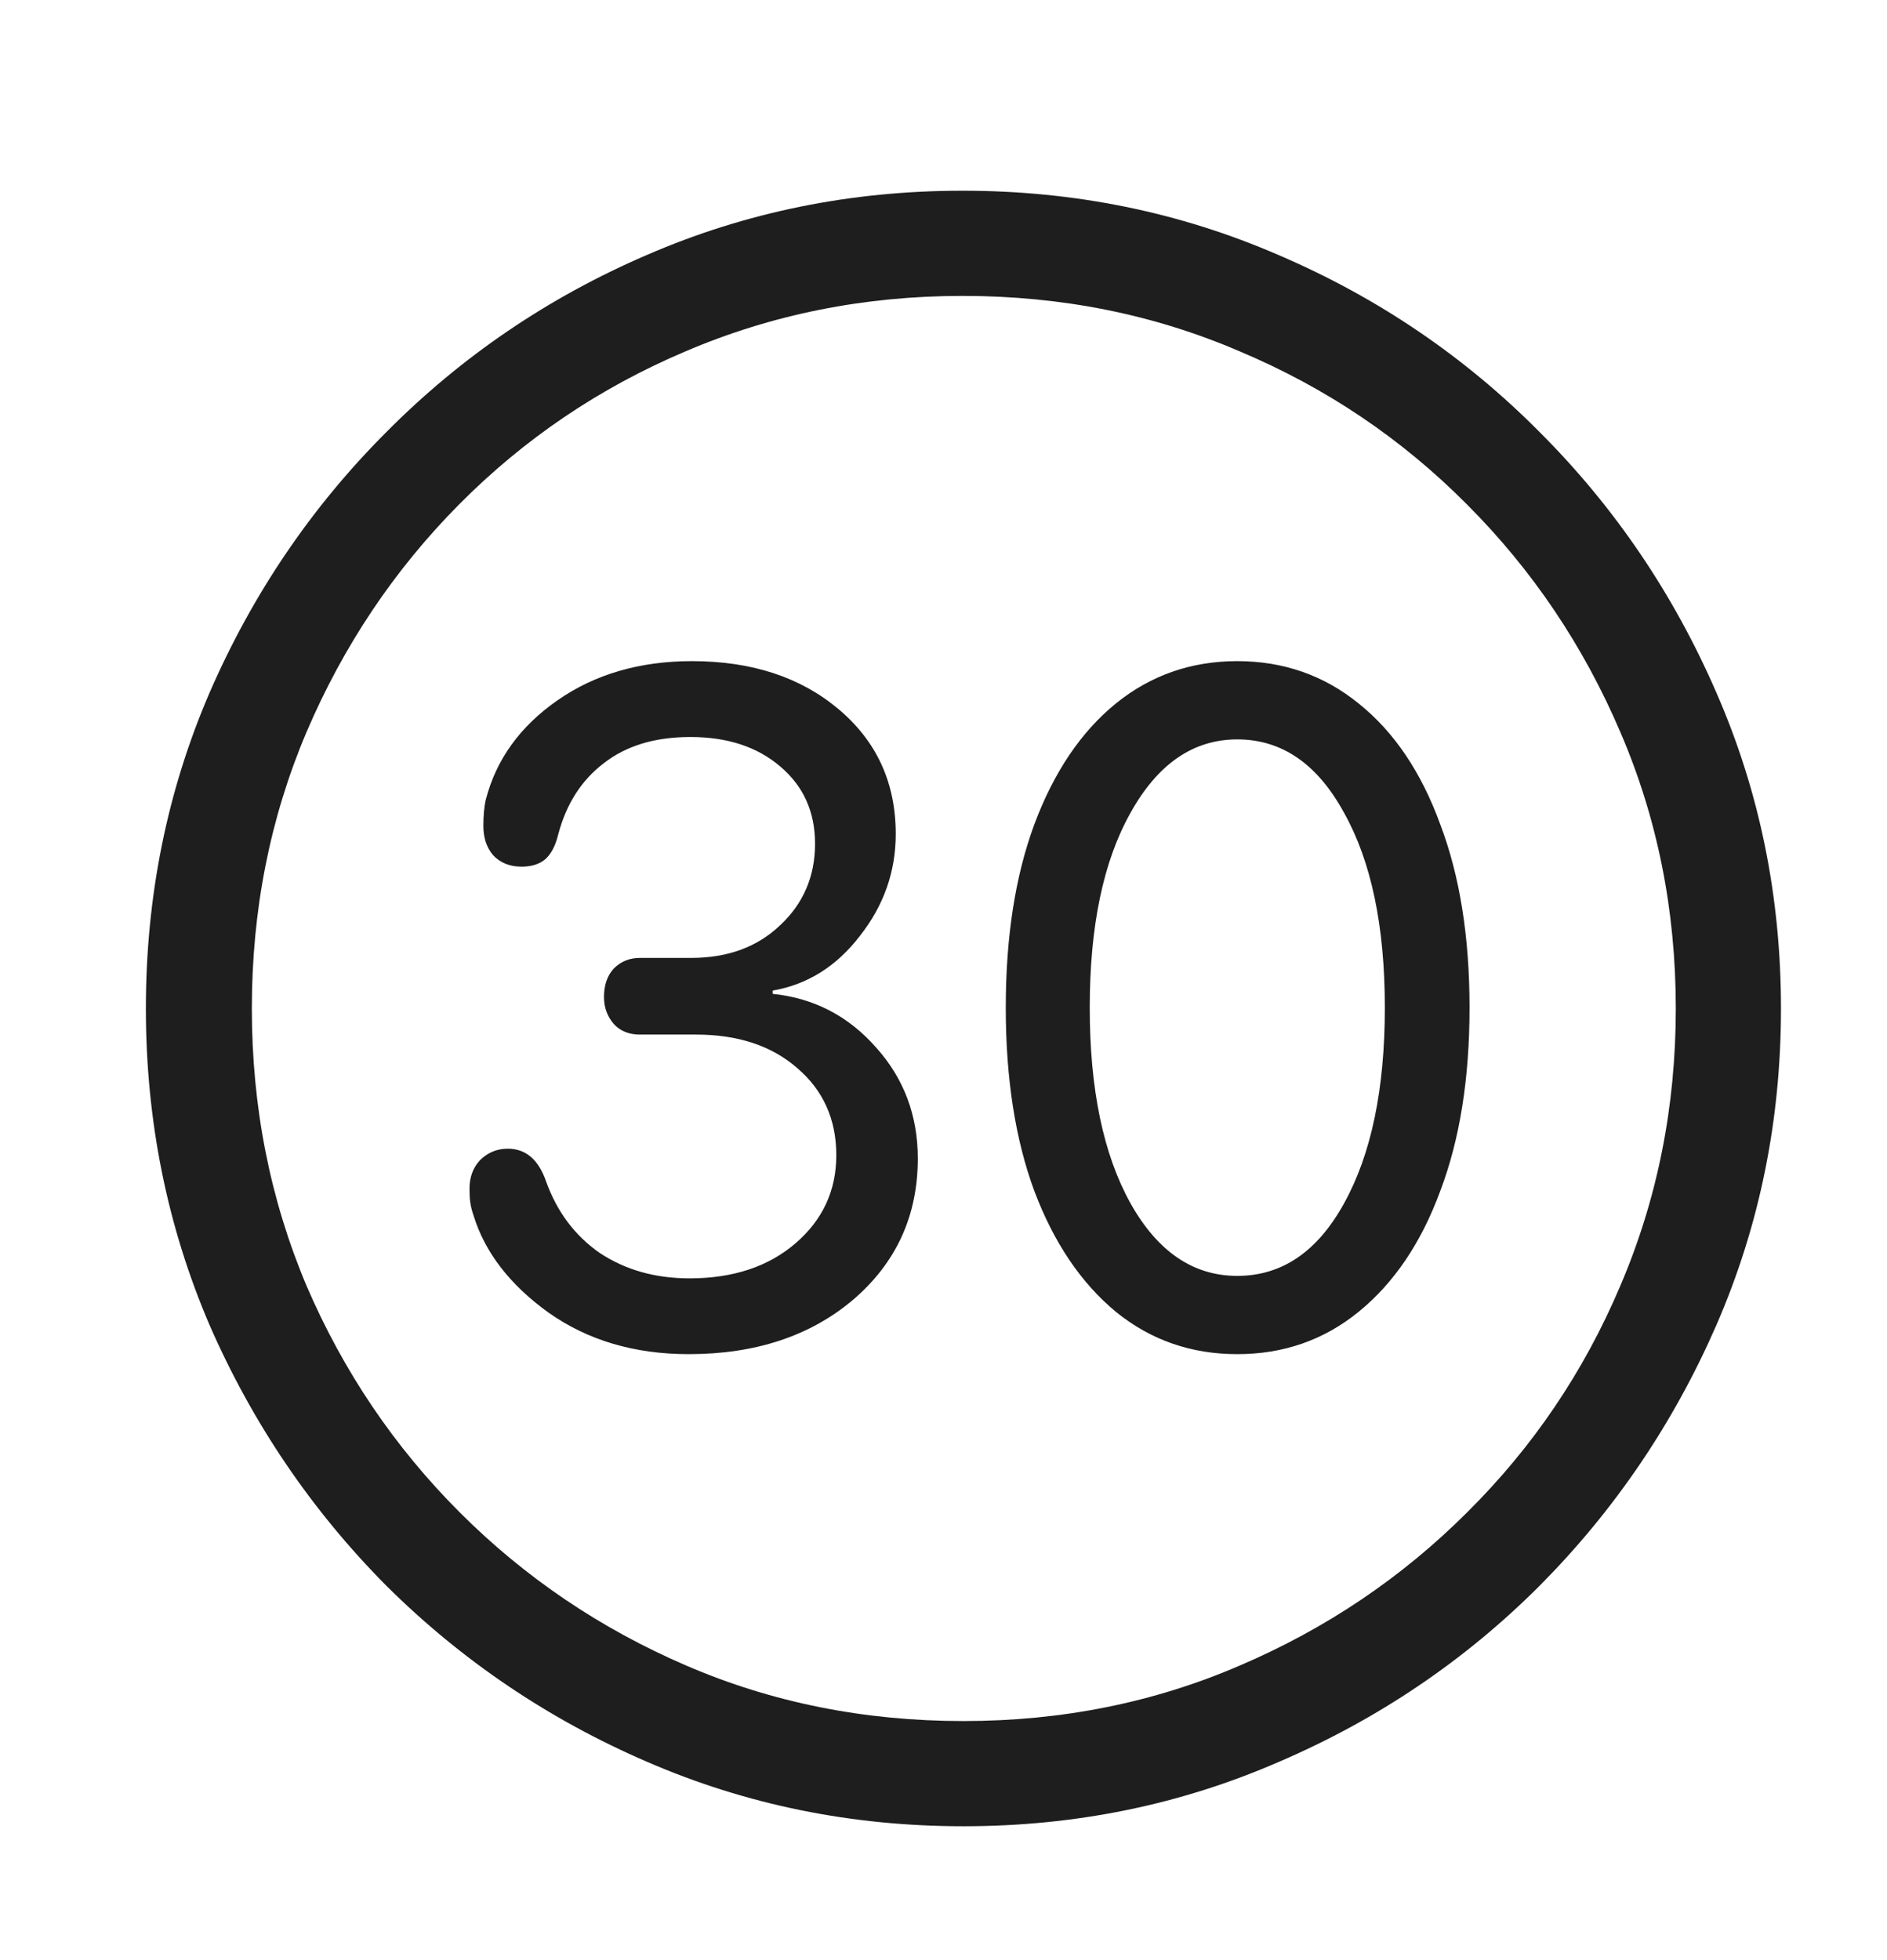 <svg width="26" height="27" viewBox="0 0 26 27" fill="none" xmlns="http://www.w3.org/2000/svg">
<path d="M13.274 25.156C11.732 25.156 10.28 24.86 8.917 24.269C7.562 23.685 6.364 22.876 5.323 21.843C4.29 20.802 3.478 19.604 2.886 18.249C2.302 16.886 2.01 15.434 2.01 13.892C2.01 12.349 2.302 10.901 2.886 9.545C3.478 8.183 4.29 6.985 5.323 5.952C6.356 4.911 7.551 4.099 8.906 3.515C10.268 2.923 11.721 2.627 13.263 2.627C14.806 2.627 16.258 2.923 17.621 3.515C18.983 4.099 20.181 4.911 21.214 5.952C22.248 6.985 23.06 8.183 23.651 9.545C24.243 10.901 24.539 12.349 24.539 13.892C24.539 15.434 24.243 16.886 23.651 18.249C23.06 19.604 22.248 20.802 21.214 21.843C20.181 22.876 18.983 23.685 17.621 24.269C16.265 24.86 14.817 25.156 13.274 25.156ZM13.274 23.707C14.63 23.707 15.899 23.453 17.081 22.943C18.272 22.434 19.316 21.73 20.215 20.832C21.121 19.934 21.825 18.893 22.326 17.71C22.835 16.52 23.09 15.247 23.09 13.892C23.09 12.537 22.835 11.267 22.326 10.085C21.817 8.894 21.113 7.85 20.215 6.951C19.316 6.045 18.272 5.341 17.081 4.84C15.899 4.331 14.626 4.076 13.263 4.076C11.908 4.076 10.635 4.331 9.445 4.84C8.262 5.341 7.221 6.045 6.323 6.951C5.432 7.85 4.732 8.894 4.223 10.085C3.721 11.267 3.47 12.537 3.47 13.892C3.47 15.247 3.721 16.52 4.223 17.71C4.732 18.893 5.436 19.934 6.334 20.832C7.232 21.73 8.273 22.434 9.456 22.943C10.639 23.453 11.912 23.707 13.274 23.707ZM9.49 18.653C8.741 18.653 8.097 18.462 7.558 18.081C7.027 17.699 6.682 17.253 6.525 16.744C6.502 16.677 6.487 16.617 6.48 16.564C6.472 16.512 6.469 16.448 6.469 16.373C6.469 16.216 6.517 16.085 6.615 15.98C6.72 15.876 6.847 15.823 6.997 15.823C7.244 15.823 7.42 15.973 7.524 16.273C7.674 16.692 7.921 17.021 8.266 17.261C8.618 17.493 9.029 17.609 9.501 17.609C10.1 17.609 10.587 17.448 10.961 17.126C11.335 16.804 11.523 16.4 11.523 15.913C11.523 15.419 11.343 15.018 10.983 14.711C10.632 14.405 10.167 14.251 9.591 14.251H8.816C8.666 14.251 8.546 14.202 8.457 14.105C8.367 14 8.322 13.877 8.322 13.734C8.322 13.57 8.367 13.439 8.457 13.341C8.554 13.244 8.674 13.195 8.816 13.195H9.523C10.025 13.195 10.433 13.046 10.748 12.746C11.069 12.447 11.23 12.072 11.23 11.623C11.23 11.181 11.069 10.826 10.748 10.556C10.433 10.287 10.021 10.152 9.512 10.152C9.026 10.152 8.629 10.272 8.322 10.511C8.015 10.743 7.805 11.069 7.693 11.488C7.655 11.646 7.596 11.762 7.513 11.836C7.431 11.904 7.322 11.938 7.188 11.938C7.023 11.938 6.892 11.885 6.794 11.78C6.705 11.675 6.66 11.541 6.66 11.376C6.66 11.234 6.671 11.114 6.693 11.017C6.836 10.463 7.165 10.006 7.682 9.646C8.198 9.287 8.816 9.107 9.535 9.107C10.358 9.107 11.032 9.328 11.556 9.77C12.08 10.212 12.342 10.784 12.342 11.488C12.342 12.005 12.178 12.473 11.848 12.892C11.526 13.311 11.126 13.562 10.646 13.645V13.69C11.216 13.749 11.691 13.996 12.073 14.431C12.455 14.857 12.646 15.367 12.646 15.958C12.646 16.744 12.35 17.392 11.758 17.901C11.167 18.402 10.411 18.653 9.49 18.653ZM17.048 18.653C16.412 18.653 15.854 18.459 15.374 18.069C14.895 17.672 14.521 17.119 14.252 16.407C13.989 15.696 13.858 14.854 13.858 13.88C13.858 12.907 13.989 12.065 14.252 11.354C14.521 10.635 14.895 10.081 15.374 9.691C15.854 9.302 16.412 9.107 17.048 9.107C17.684 9.107 18.242 9.302 18.721 9.691C19.208 10.081 19.582 10.635 19.844 11.354C20.114 12.065 20.248 12.907 20.248 13.88C20.248 14.854 20.114 15.696 19.844 16.407C19.582 17.119 19.208 17.672 18.721 18.069C18.242 18.459 17.684 18.653 17.048 18.653ZM17.048 17.575C17.662 17.575 18.152 17.242 18.519 16.576C18.893 15.902 19.081 15.003 19.081 13.88C19.081 12.757 18.893 11.863 18.519 11.196C18.152 10.523 17.662 10.185 17.048 10.185C16.441 10.185 15.951 10.523 15.577 11.196C15.202 11.863 15.015 12.757 15.015 13.88C15.015 15.003 15.202 15.902 15.577 16.576C15.951 17.242 16.441 17.575 17.048 17.575Z" fill="#1E1E1F"/>
</svg>
